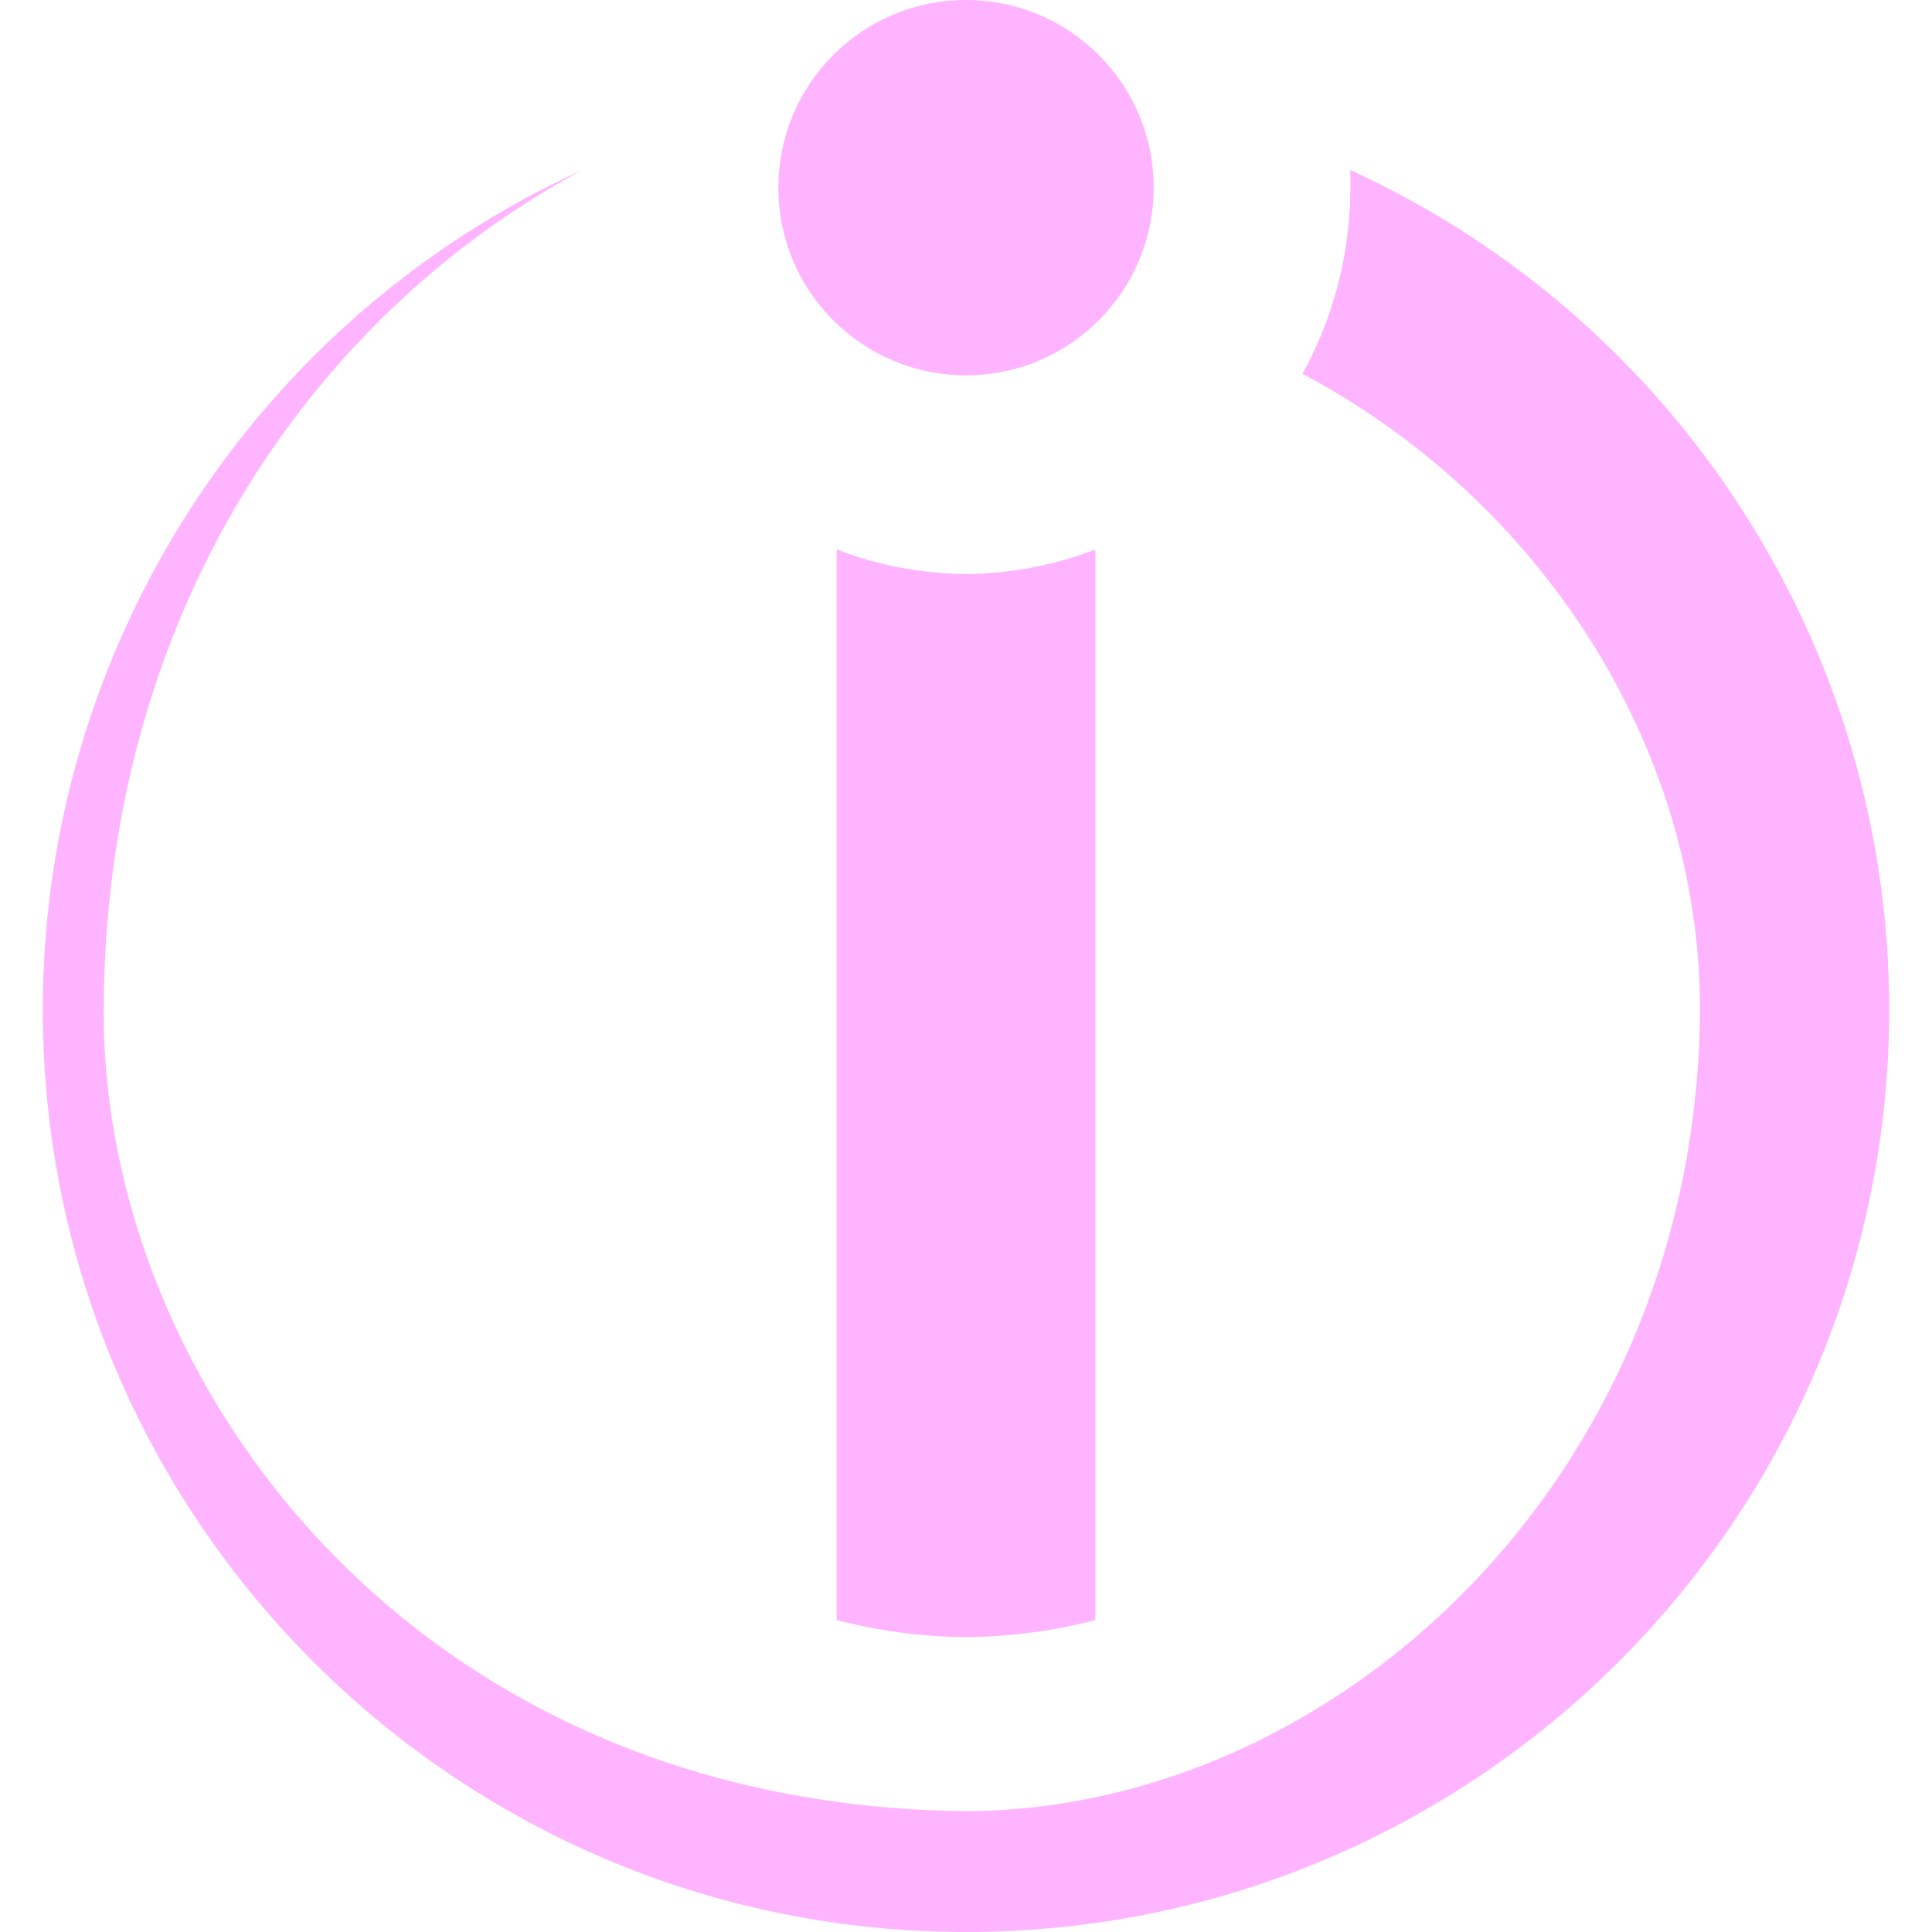 <?xml version="1.0" encoding="UTF-8"?>
<svg xmlns="http://www.w3.org/2000/svg" xmlns:xlink="http://www.w3.org/1999/xlink" width="15px" height="15px" viewBox="0 0 15 15" version="1.1">
<g id="surface1">
<path style=" stroke:none;fill-rule:nonzero;fill:rgb(255, 180, 255);fill-opacity:1;" d="M 4.52 1.32 C 1.969 2.484 0.336 5.031 0.332 7.832 C 0.332 11.793 3.543 15 7.5 15 C 11.457 15 14.668 11.793 14.668 7.832 C 14.664 5.031 13.031 2.488 10.484 1.32 C 10.484 1.367 10.484 1.41 10.484 1.457 C 10.484 1.965 10.355 2.461 10.113 2.902 C 11.938 3.871 13.195 5.766 13.199 7.832 C 13.18 11.48 10.359 14.062 7.484 14.062 C 3.188 14.008 0.805 10.723 0.805 7.867 C 0.805 4.801 2.395 2.465 4.52 1.32 Z M 4.52 1.32 "/>
<path style=" stroke:none;fill-rule:nonzero;fill:rgb(255, 180, 255);fill-opacity:1;" d="M 6.496 4.266 L 6.496 12.578 C 6.824 12.664 7.16 12.707 7.5 12.711 C 7.84 12.707 8.176 12.664 8.504 12.578 L 8.504 4.266 C 8.184 4.391 7.844 4.453 7.5 4.457 C 7.156 4.453 6.816 4.391 6.496 4.266 Z M 6.496 4.266 "/>
<path style=" stroke:none;fill-rule:nonzero;fill:rgb(255, 180, 255);fill-opacity:1;" d="M 8.957 1.457 C 8.957 2.262 8.305 2.914 7.5 2.914 C 6.695 2.914 6.043 2.262 6.043 1.457 C 6.043 0.652 6.695 0 7.5 0 C 8.305 0 8.957 0.652 8.957 1.457 Z M 8.957 1.457 "/>
</g>
</svg>
